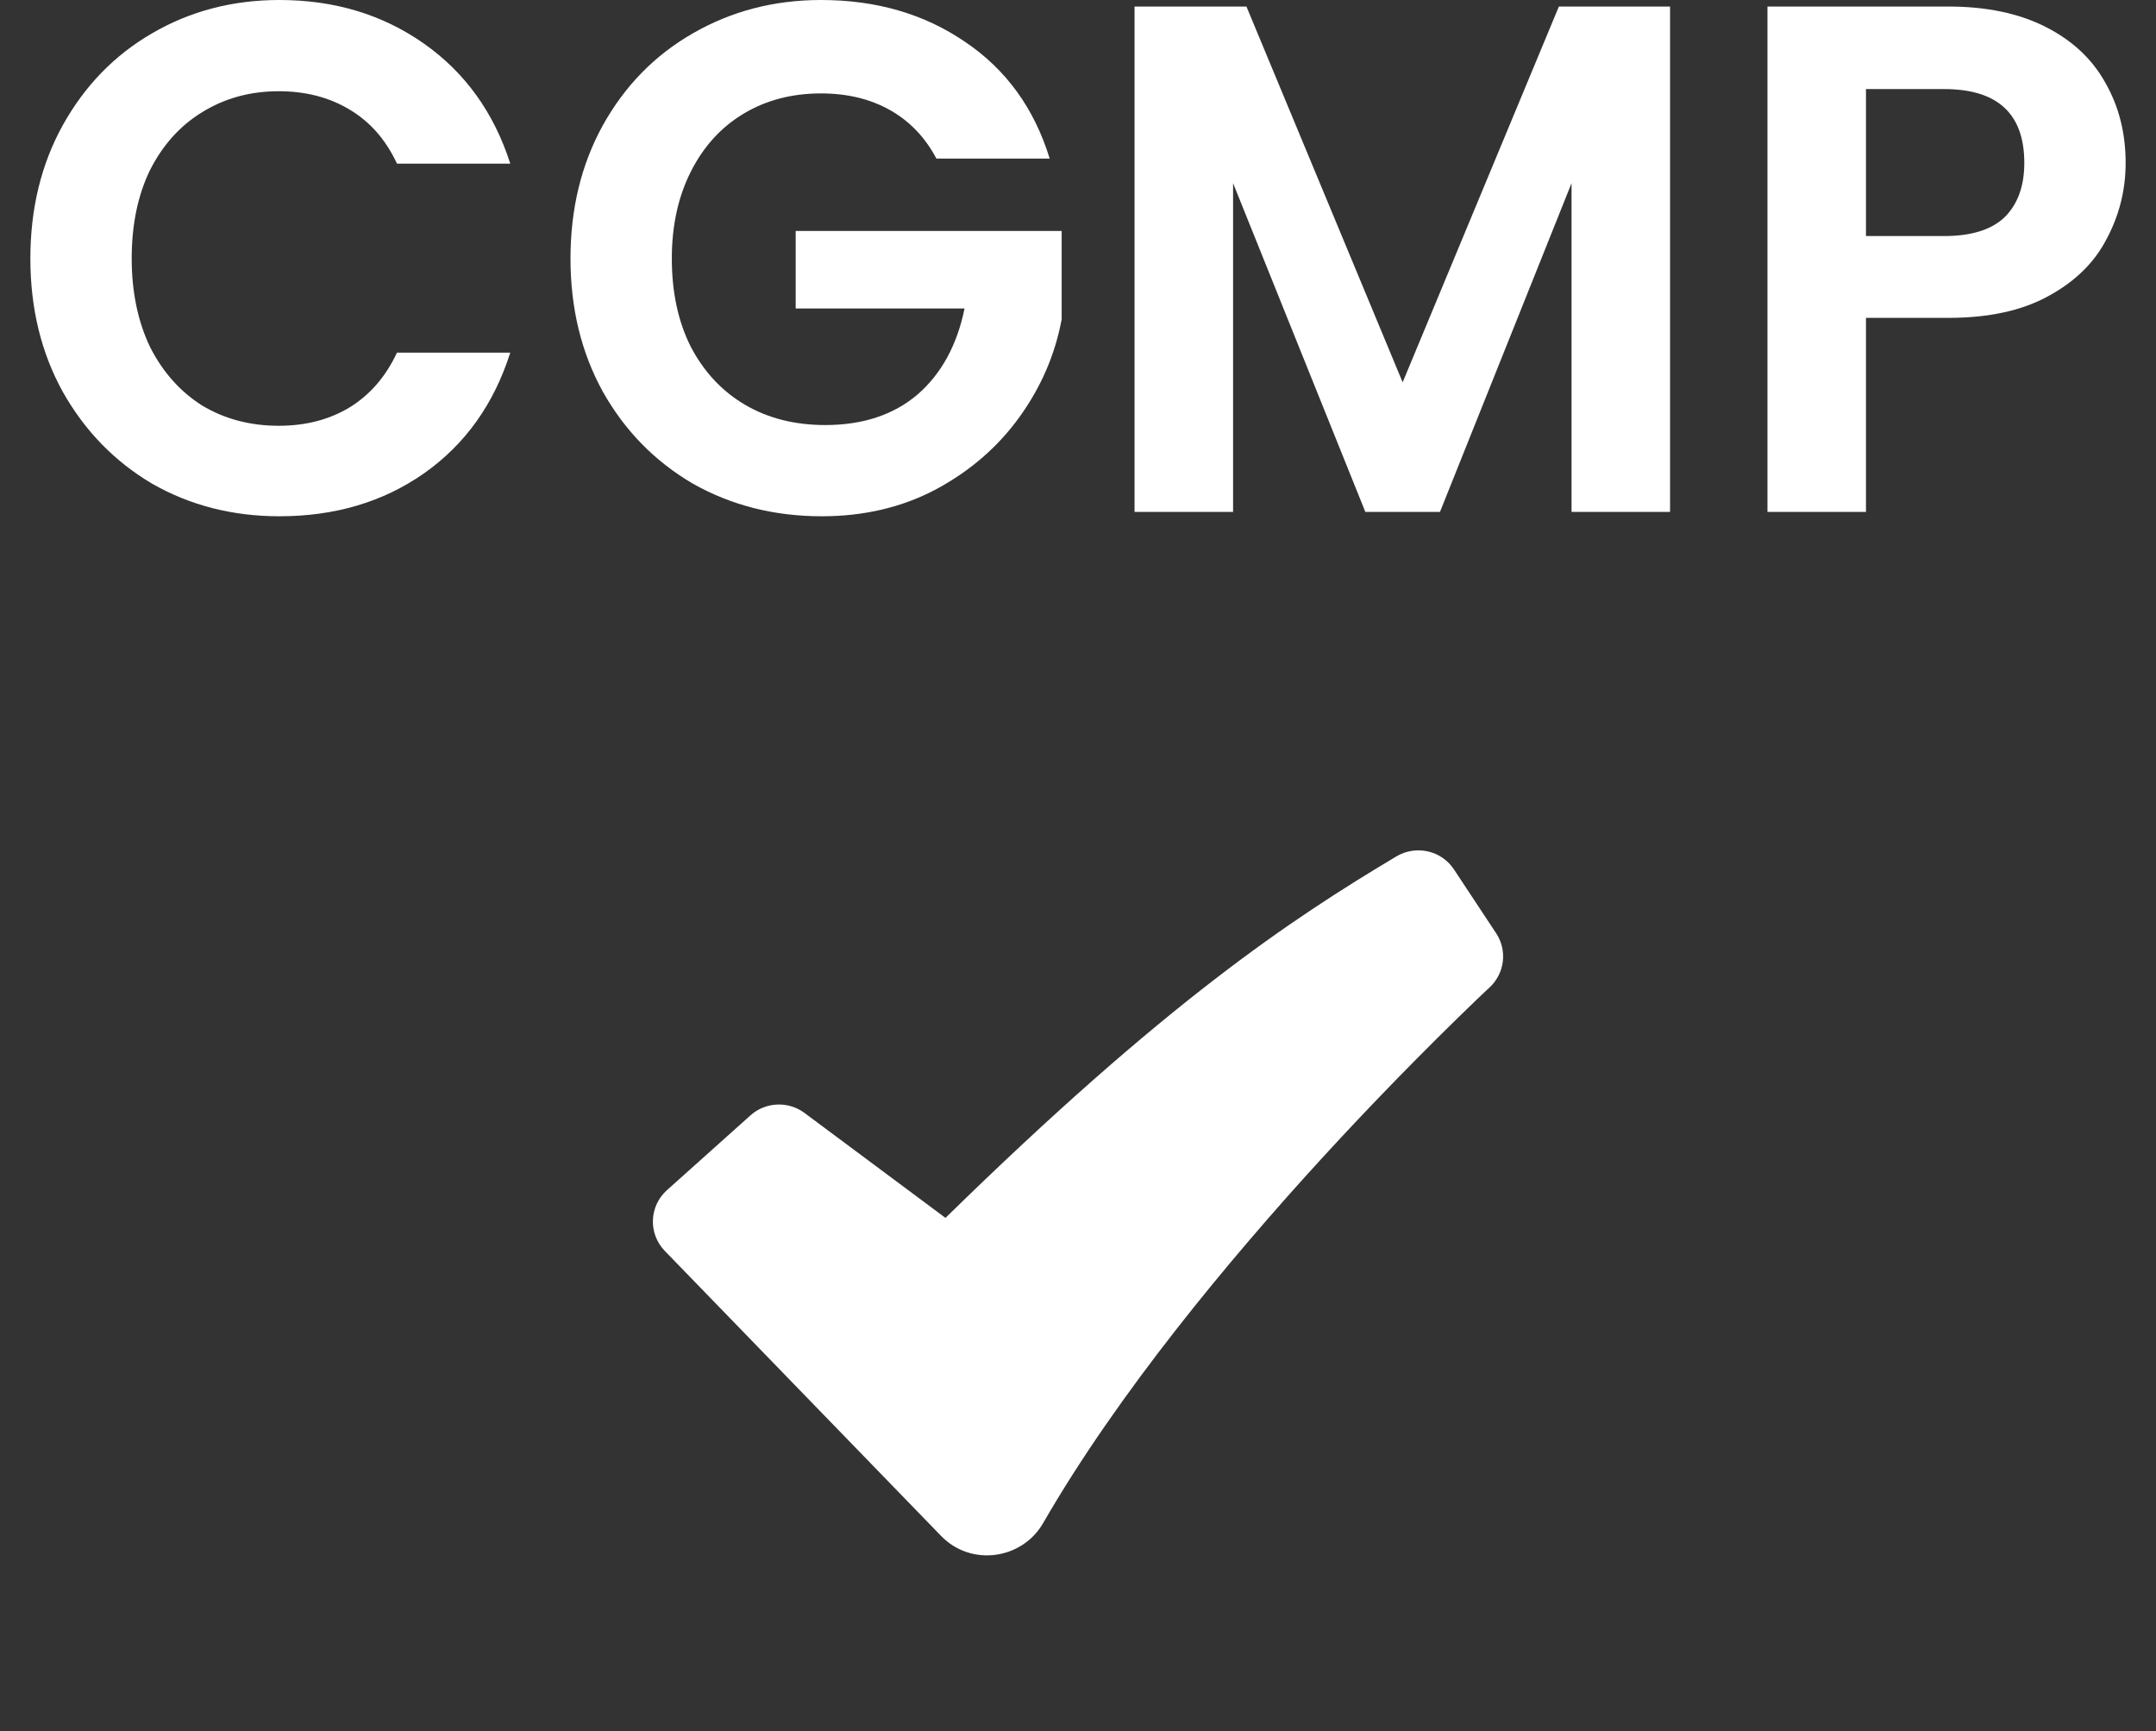<svg width="71" height="57" viewBox="0 0 71 57" fill="none" xmlns="http://www.w3.org/2000/svg">
<rect x="0" y="0" width="71" height="57" fill="#333333" stroke="none"/>
<path d="M1 8.512C1 6.875 1.355 5.412 2.066 4.125C2.792 2.821 3.773 1.812 5.009 1.097C6.26 0.366 7.658 0 9.203 0C11.011 0 12.594 0.477 13.954 1.431C15.313 2.384 16.264 3.704 16.804 5.388H13.073C12.703 4.594 12.177 3.998 11.498 3.6C10.833 3.203 10.061 3.004 9.18 3.004C8.238 3.004 7.396 3.235 6.654 3.696C5.928 4.141 5.357 4.777 4.939 5.603C4.538 6.43 4.337 7.399 4.337 8.512C4.337 9.609 4.538 10.578 4.939 11.421C5.357 12.247 5.928 12.891 6.654 13.352C7.396 13.797 8.238 14.02 9.18 14.02C10.061 14.02 10.833 13.821 11.498 13.424C12.177 13.01 12.703 12.406 13.073 11.611H16.804C16.264 13.312 15.313 14.64 13.954 15.593C12.61 16.531 11.026 17 9.203 17C7.658 17 6.26 16.642 5.009 15.927C3.773 15.196 2.792 14.187 2.066 12.899C1.355 11.611 1 10.149 1 8.512Z" fill="white"/>
<path d="M30.837 5.222C30.467 4.522 29.957 3.99 29.308 3.624C28.659 3.259 27.902 3.076 27.037 3.076C26.079 3.076 25.23 3.298 24.488 3.743C23.746 4.188 23.167 4.824 22.75 5.651C22.333 6.477 22.124 7.431 22.124 8.512C22.124 9.625 22.333 10.594 22.75 11.421C23.183 12.247 23.777 12.883 24.534 13.328C25.291 13.773 26.172 13.996 27.176 13.996C28.412 13.996 29.424 13.662 30.212 12.994C31 12.311 31.517 11.365 31.764 10.157H26.203V7.606H34.962V10.515C34.746 11.675 34.282 12.748 33.572 13.733C32.861 14.719 31.942 15.514 30.814 16.118C29.702 16.706 28.451 17 27.06 17C25.5 17 24.086 16.642 22.819 15.927C21.568 15.196 20.579 14.187 19.853 12.899C19.143 11.611 18.787 10.149 18.787 8.512C18.787 6.875 19.143 5.412 19.853 4.125C20.579 2.821 21.568 1.812 22.819 1.097C24.086 0.366 25.492 0 27.037 0C28.86 0 30.443 0.461 31.788 1.383C33.132 2.289 34.059 3.568 34.568 5.222H30.837Z" fill="white"/>
<path d="M54.997 0.215V16.857H51.753V6.032L47.42 16.857H44.963L40.607 6.032V16.857H37.362V0.215H41.047L46.191 12.589L51.336 0.215H54.997Z" fill="white"/>
<path d="M70 5.365C70 6.255 69.791 7.089 69.374 7.868C68.973 8.647 68.332 9.275 67.451 9.752C66.586 10.229 65.489 10.467 64.16 10.467H61.449V16.857H58.205V0.215H64.16C65.412 0.215 66.478 0.437 67.358 0.882C68.239 1.327 68.895 1.939 69.328 2.718C69.776 3.497 70 4.379 70 5.365ZM64.021 7.773C64.917 7.773 65.582 7.566 66.014 7.153C66.447 6.724 66.663 6.128 66.663 5.365C66.663 3.743 65.782 2.933 64.021 2.933H61.449V7.773H64.021Z" fill="white"/>
<path fill-rule="evenodd" clip-rule="evenodd" d="M45.986 28.199C46.297 28.014 46.668 27.955 47.021 28.035C47.375 28.115 47.684 28.328 47.882 28.63L49.271 30.732C49.452 31.007 49.53 31.337 49.49 31.662C49.45 31.988 49.296 32.29 49.054 32.514L49.05 32.519L48.95 32.611L48.634 32.91C46.888 34.592 45.194 36.327 43.556 38.113C40.474 41.478 36.815 45.881 34.351 50.154C33.664 51.346 31.985 51.602 30.989 50.573L21.892 41.19C21.762 41.055 21.66 40.896 21.593 40.722C21.525 40.547 21.494 40.361 21.501 40.175C21.508 39.988 21.552 39.805 21.631 39.636C21.711 39.466 21.824 39.315 21.963 39.19L24.713 36.728C24.954 36.511 25.264 36.385 25.589 36.371C25.914 36.356 26.234 36.454 26.494 36.648L31.136 40.103C38.387 33.005 42.498 30.281 45.986 28.199Z" fill="white"/>
</svg>
